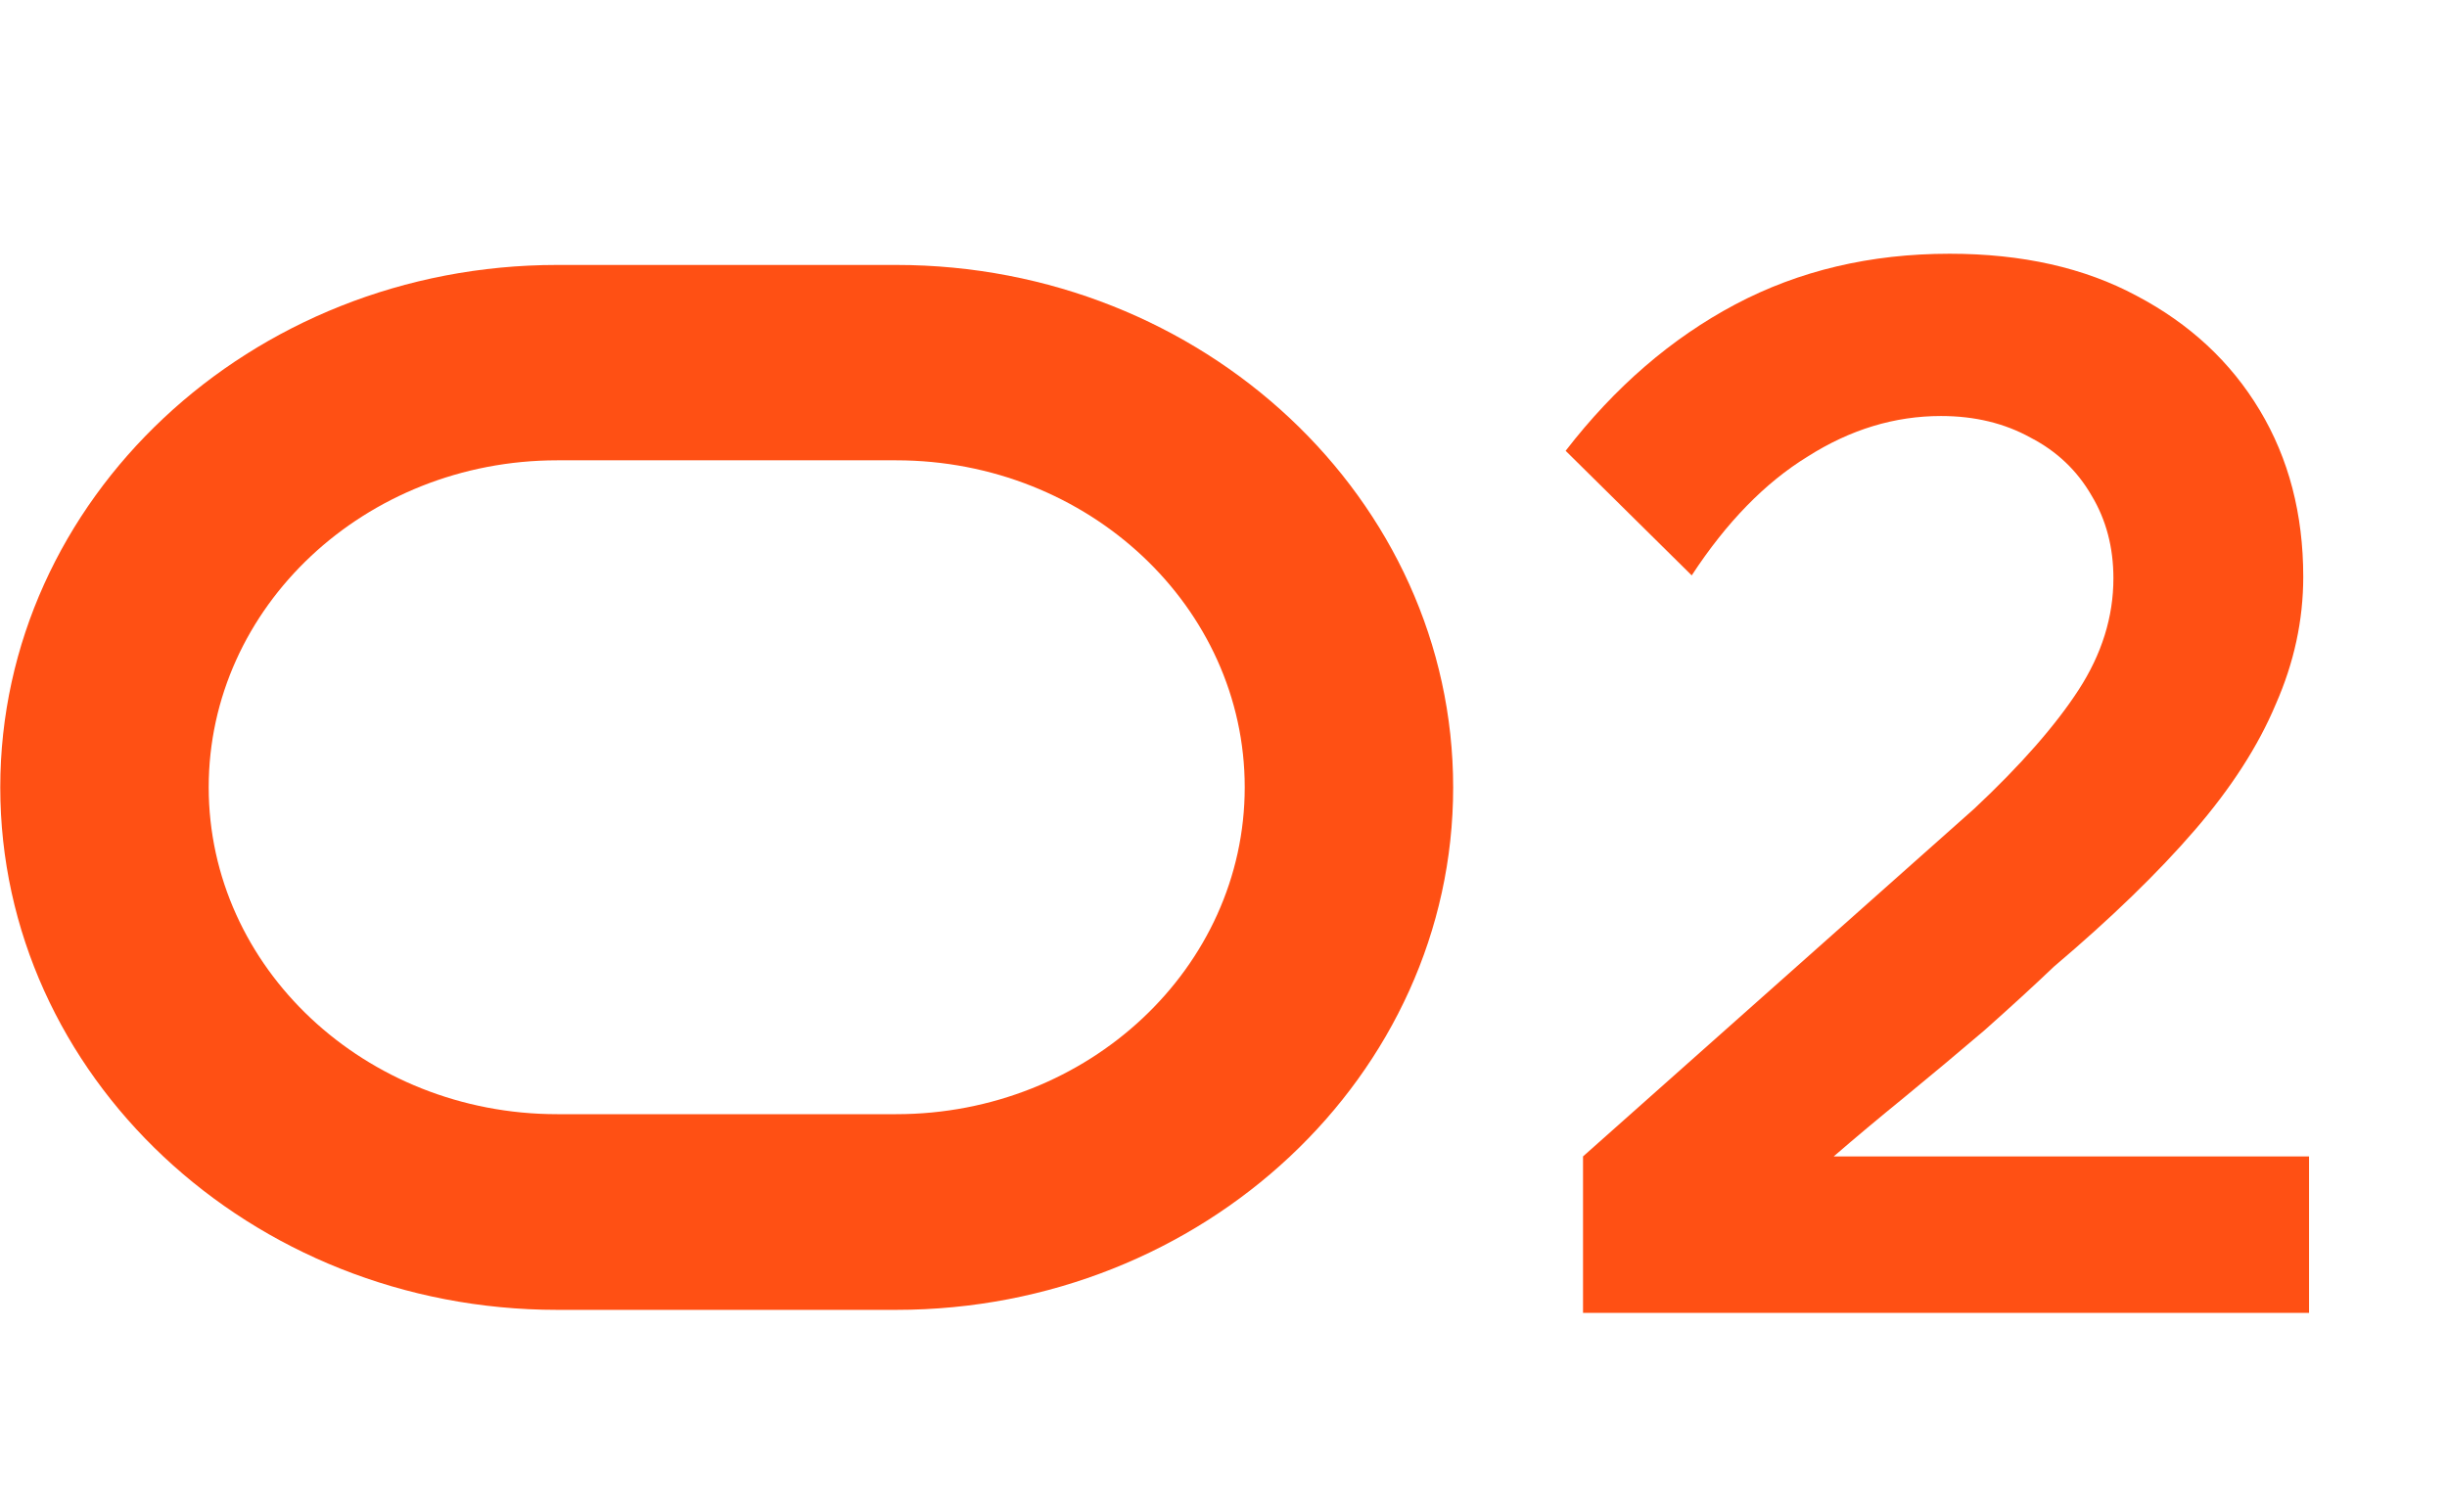 <?xml version="1.0" encoding="UTF-8"?> <svg xmlns="http://www.w3.org/2000/svg" width="55" height="34" viewBox="0 0 55 34" fill="none"><path d="M51.899 29.513H35.581V25.996L44.375 18.179C45.417 17.202 46.199 16.311 46.72 15.508C47.241 14.704 47.502 13.868 47.502 13C47.502 12.305 47.339 11.686 47.013 11.143C46.688 10.579 46.232 10.145 45.645 9.841C45.059 9.515 44.386 9.352 43.626 9.352C42.584 9.352 41.585 9.656 40.629 10.264C39.674 10.85 38.805 11.741 38.024 12.935L35.19 10.134C36.297 8.701 37.568 7.604 39.001 6.844C40.434 6.084 42.041 5.704 43.821 5.704C45.45 5.704 46.85 6.019 48.023 6.649C49.217 7.278 50.14 8.136 50.791 9.222C51.443 10.307 51.769 11.556 51.769 12.967C51.769 13.944 51.562 14.9 51.15 15.834C50.759 16.767 50.151 17.712 49.326 18.667C48.501 19.623 47.448 20.643 46.166 21.729C45.711 22.163 45.189 22.641 44.603 23.162C44.017 23.662 43.42 24.161 42.812 24.66C42.225 25.138 41.693 25.583 41.216 25.996H51.899V29.513Z" fill="#FF5014"></path><path d="M20.142 5.956H12.525C5.622 5.956 0.006 11.225 0.006 17.701C0.006 24.177 5.622 29.446 12.525 29.446H20.142C27.042 29.446 32.662 24.177 32.662 17.701C32.662 11.225 27.042 5.956 20.142 5.956ZM20.142 25.047H12.525C8.205 25.047 4.691 21.751 4.691 17.698C4.691 13.644 8.205 10.348 12.525 10.348H20.142C24.463 10.348 27.977 13.644 27.977 17.698C27.977 21.751 24.463 25.047 20.142 25.047Z" fill="#FF5014"></path></svg> 